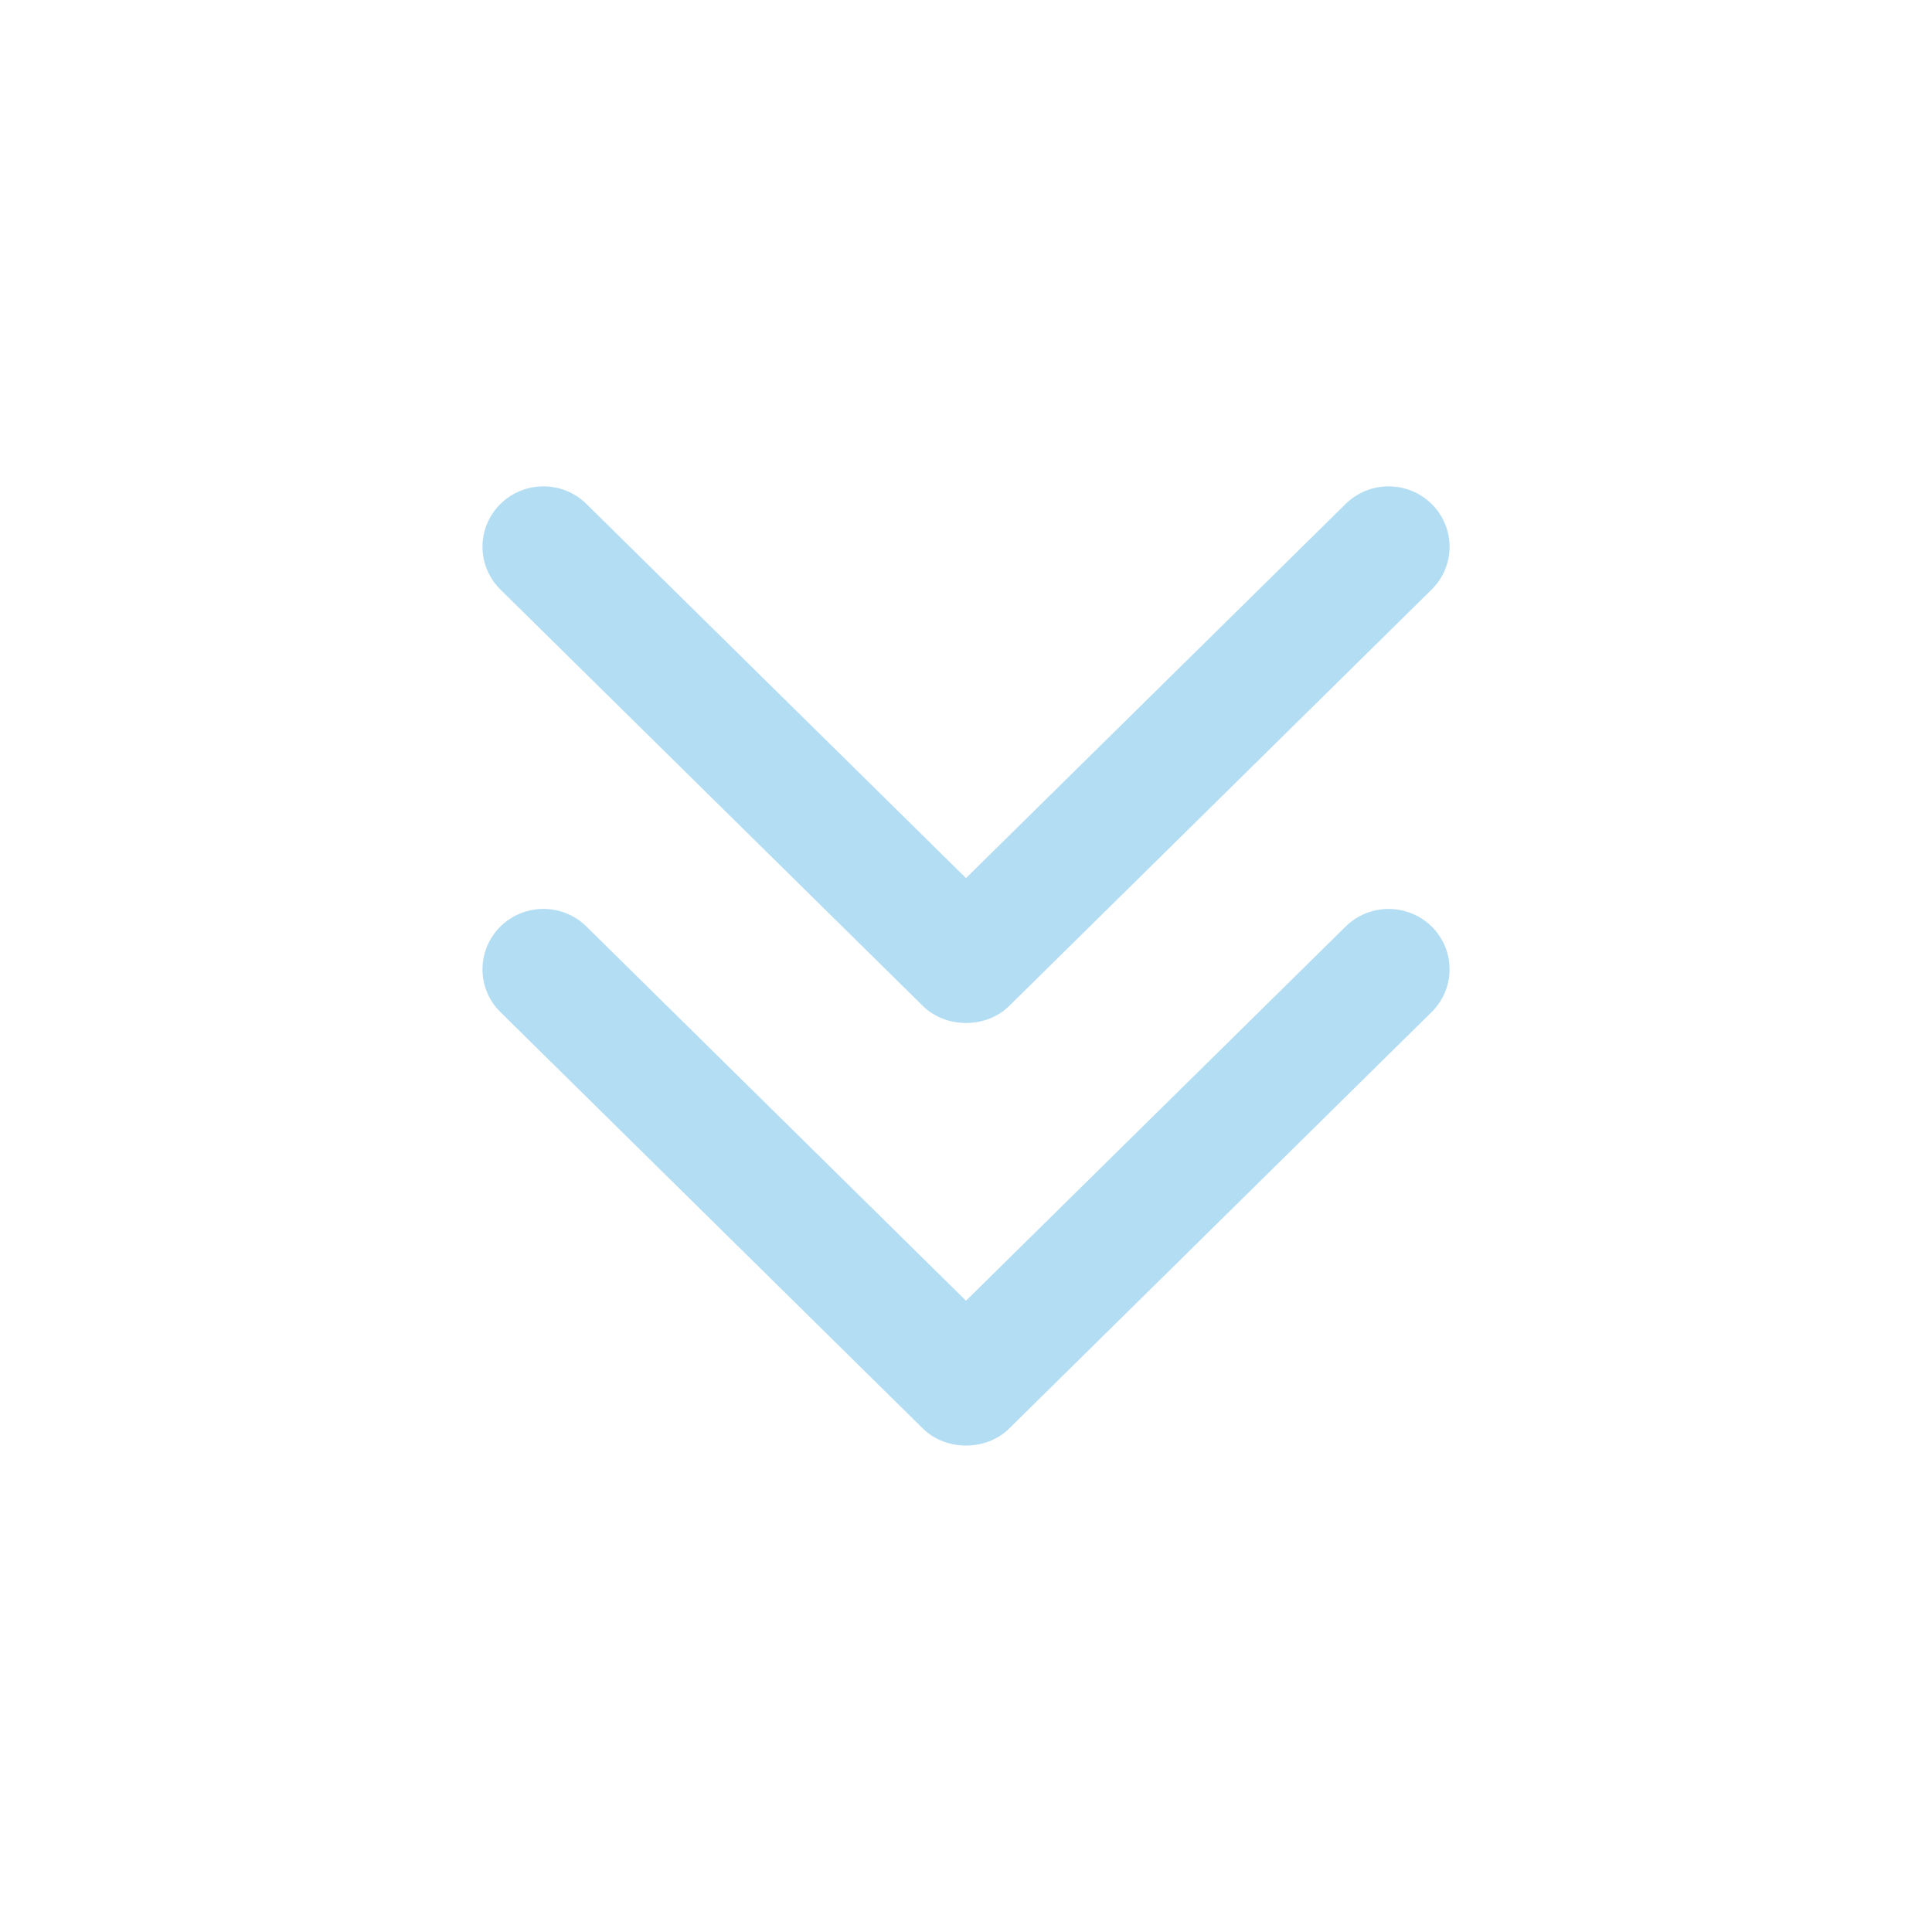 <?xml version="1.0" encoding="UTF-8" standalone="no"?>
<svg xmlns="http://www.w3.org/2000/svg" xmlns:xlink="http://www.w3.org/1999/xlink" xmlns:serif="http://www.serif.com/" width="100%" height="100%" viewBox="0 0 32 32" version="1.1" xml:space="preserve" style="fill-rule:evenodd;clip-rule:evenodd;stroke-linejoin:round;stroke-miterlimit:2;">
    <g id="Double_Chevron_Down">
        <path d="M22.285,15.349L16,21.544L9.715,15.348C9.321,14.957 8.681,14.957 8.287,15.348C7.893,15.739 7.893,16.372 8.287,16.762L15.286,23.661C15.665,24.036 16.334,24.038 16.715,23.661L23.714,16.761C24.108,16.371 24.108,15.737 23.714,15.347C23.319,14.958 22.679,14.958 22.285,15.349Z" style="fill:rgb(179,221,243);fill-rule:nonzero;"></path>
        <path d="M15.286,16.662C15.665,17.037 16.334,17.039 16.715,16.662L23.714,9.763C24.108,9.372 24.108,8.739 23.714,8.349C23.32,7.958 22.68,7.958 22.286,8.349L16,14.544L9.715,8.349C9.321,7.958 8.681,7.958 8.287,8.349C7.893,8.74 7.893,9.373 8.287,9.763L15.286,16.662Z" style="fill:rgb(179,221,243);fill-rule:nonzero;"></path>
    </g>
</svg>
